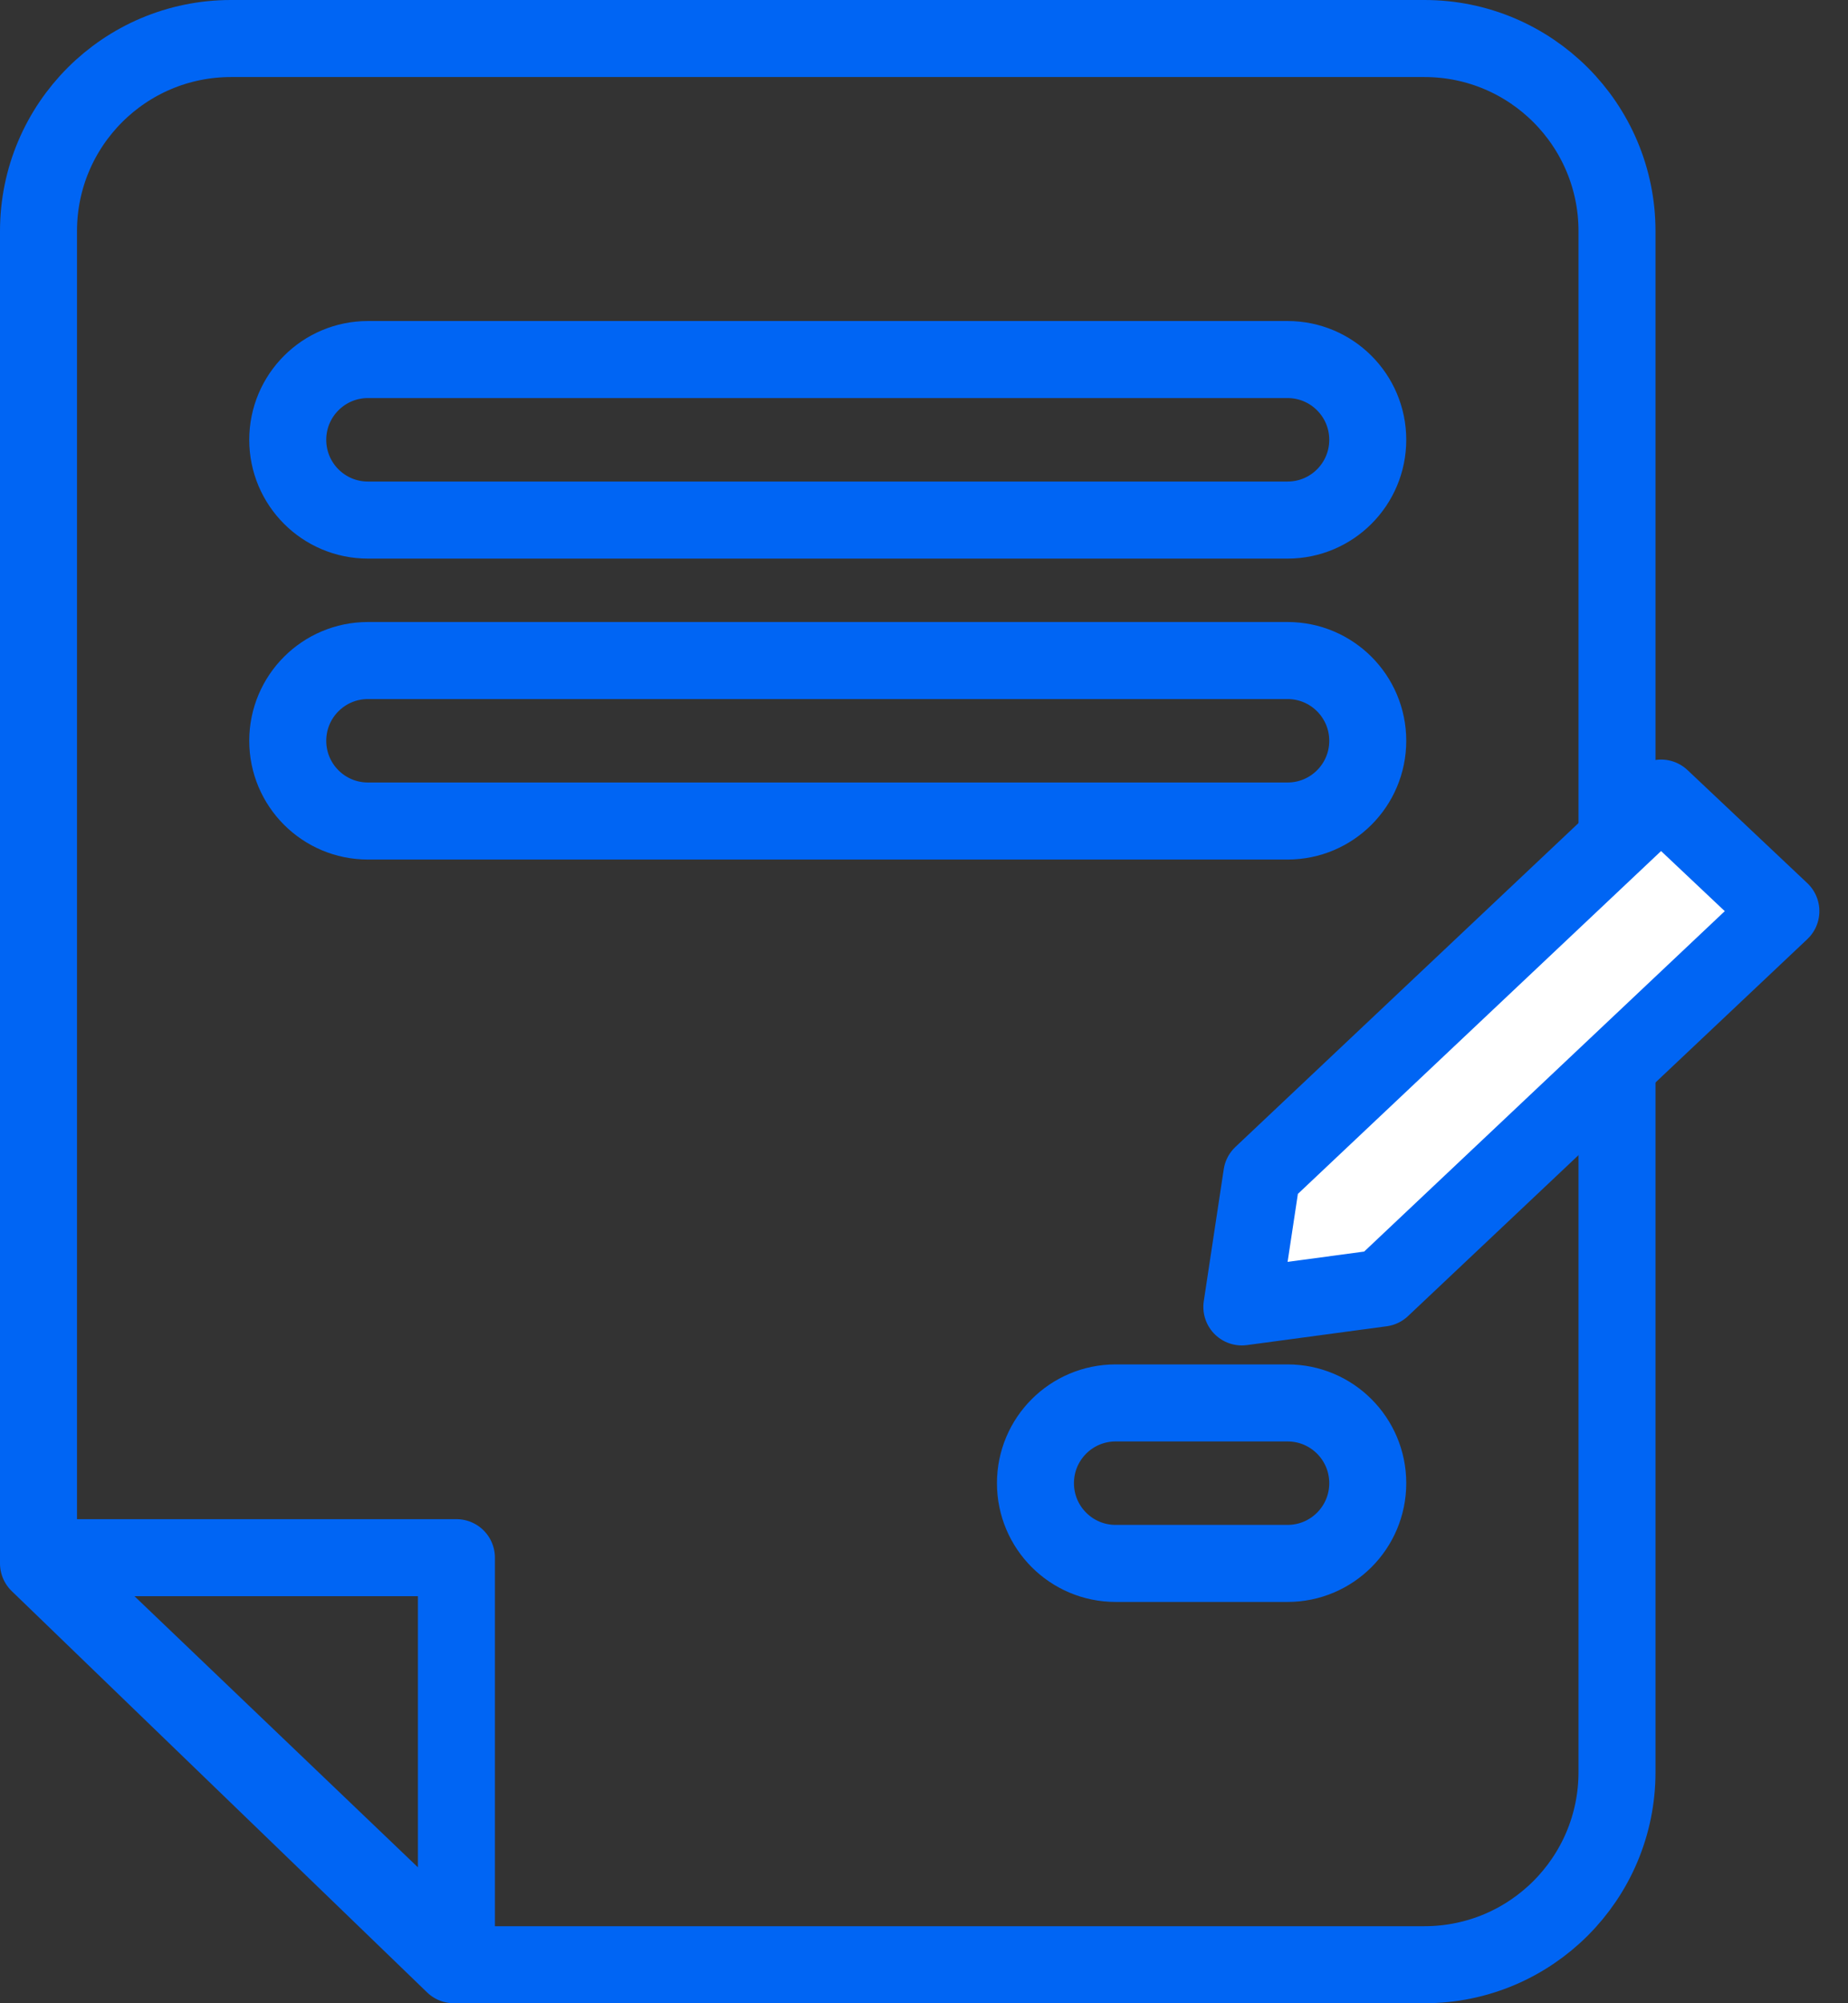 <?xml version="1.0" encoding="UTF-8"?>
<svg width="48px" height="52px" viewBox="0 0 48 52" version="1.1" xmlns="http://www.w3.org/2000/svg" xmlns:xlink="http://www.w3.org/1999/xlink">
    <rect x="0" y="0" width="48" height="52" fill="#333333" stroke="none"/>
    <!-- Generator: Sketch 64 (93537) - https://sketch.com -->
    <title>Group 13</title>
    <desc>Created with Sketch.</desc>
    <g id="Page-1" stroke="none" stroke-width="1" fill="none" fill-rule="evenodd" stroke-linejoin="round">
        <g id="8_3_Diventa-cliente" transform="translate(-179, -1107)" stroke="#0065F4" stroke-width="2">
            <g id="Group-2" transform="translate(180, 1108)">
                <g id="Group-13">
                    <g id="Group-12">
                        <g id="Group-11">
                            <g id="Group-Copy" stroke-linecap="round">
                                <path d="M36,0 C38.761,-5.07265313e-16 41,2.239 41,5 L41,45 C41,47.761 38.761,50 36,50 L10.789,50 L0,39.583 L0,5 C-3.38176876e-16,2.239 2.239,5.07265313e-16 5,0 L36,0 Z M32.443,35.417 L27.978,35.417 C26.827,35.417 25.895,36.349 25.895,37.5 C25.895,38.651 26.827,39.583 27.978,39.583 L27.978,39.583 L32.443,39.583 C33.594,39.583 34.526,38.651 34.526,37.5 C34.526,36.349 33.594,35.417 32.443,35.417 L32.443,35.417 Z M32.443,16.146 L8.557,16.146 C7.406,16.146 6.474,17.079 6.474,18.229 C6.474,19.38 7.406,20.312 8.557,20.312 L8.557,20.312 L32.443,20.312 C33.594,20.312 34.526,19.38 34.526,18.229 C34.526,17.079 33.594,16.146 32.443,16.146 L32.443,16.146 Z M32.443,8.333 L8.557,8.333 C7.406,8.333 6.474,9.266 6.474,10.417 C6.474,11.567 7.406,12.5 8.557,12.5 L8.557,12.5 L32.443,12.5 C33.594,12.5 34.526,11.567 34.526,10.417 C34.526,9.266 33.594,8.333 32.443,8.333 L32.443,8.333 Z" id="Combined-Shape"></path>
                                <polygon id="Path-2" points="0 39.434 10.855 39.434 10.855 49.811"></polygon>
                            </g>
                            <polygon id="Rectangle" fill="#FFFFFF" transform="translate(37.53, 27.062) rotate(45) translate(-37.53, -27.062) " points="35.599 18.605 39.875 18.48 39.46 32.732 37.239 35.644 35.184 32.856"></polygon>
                        </g>
                    </g>
                </g>
            </g>
        </g>
    </g>
</svg>